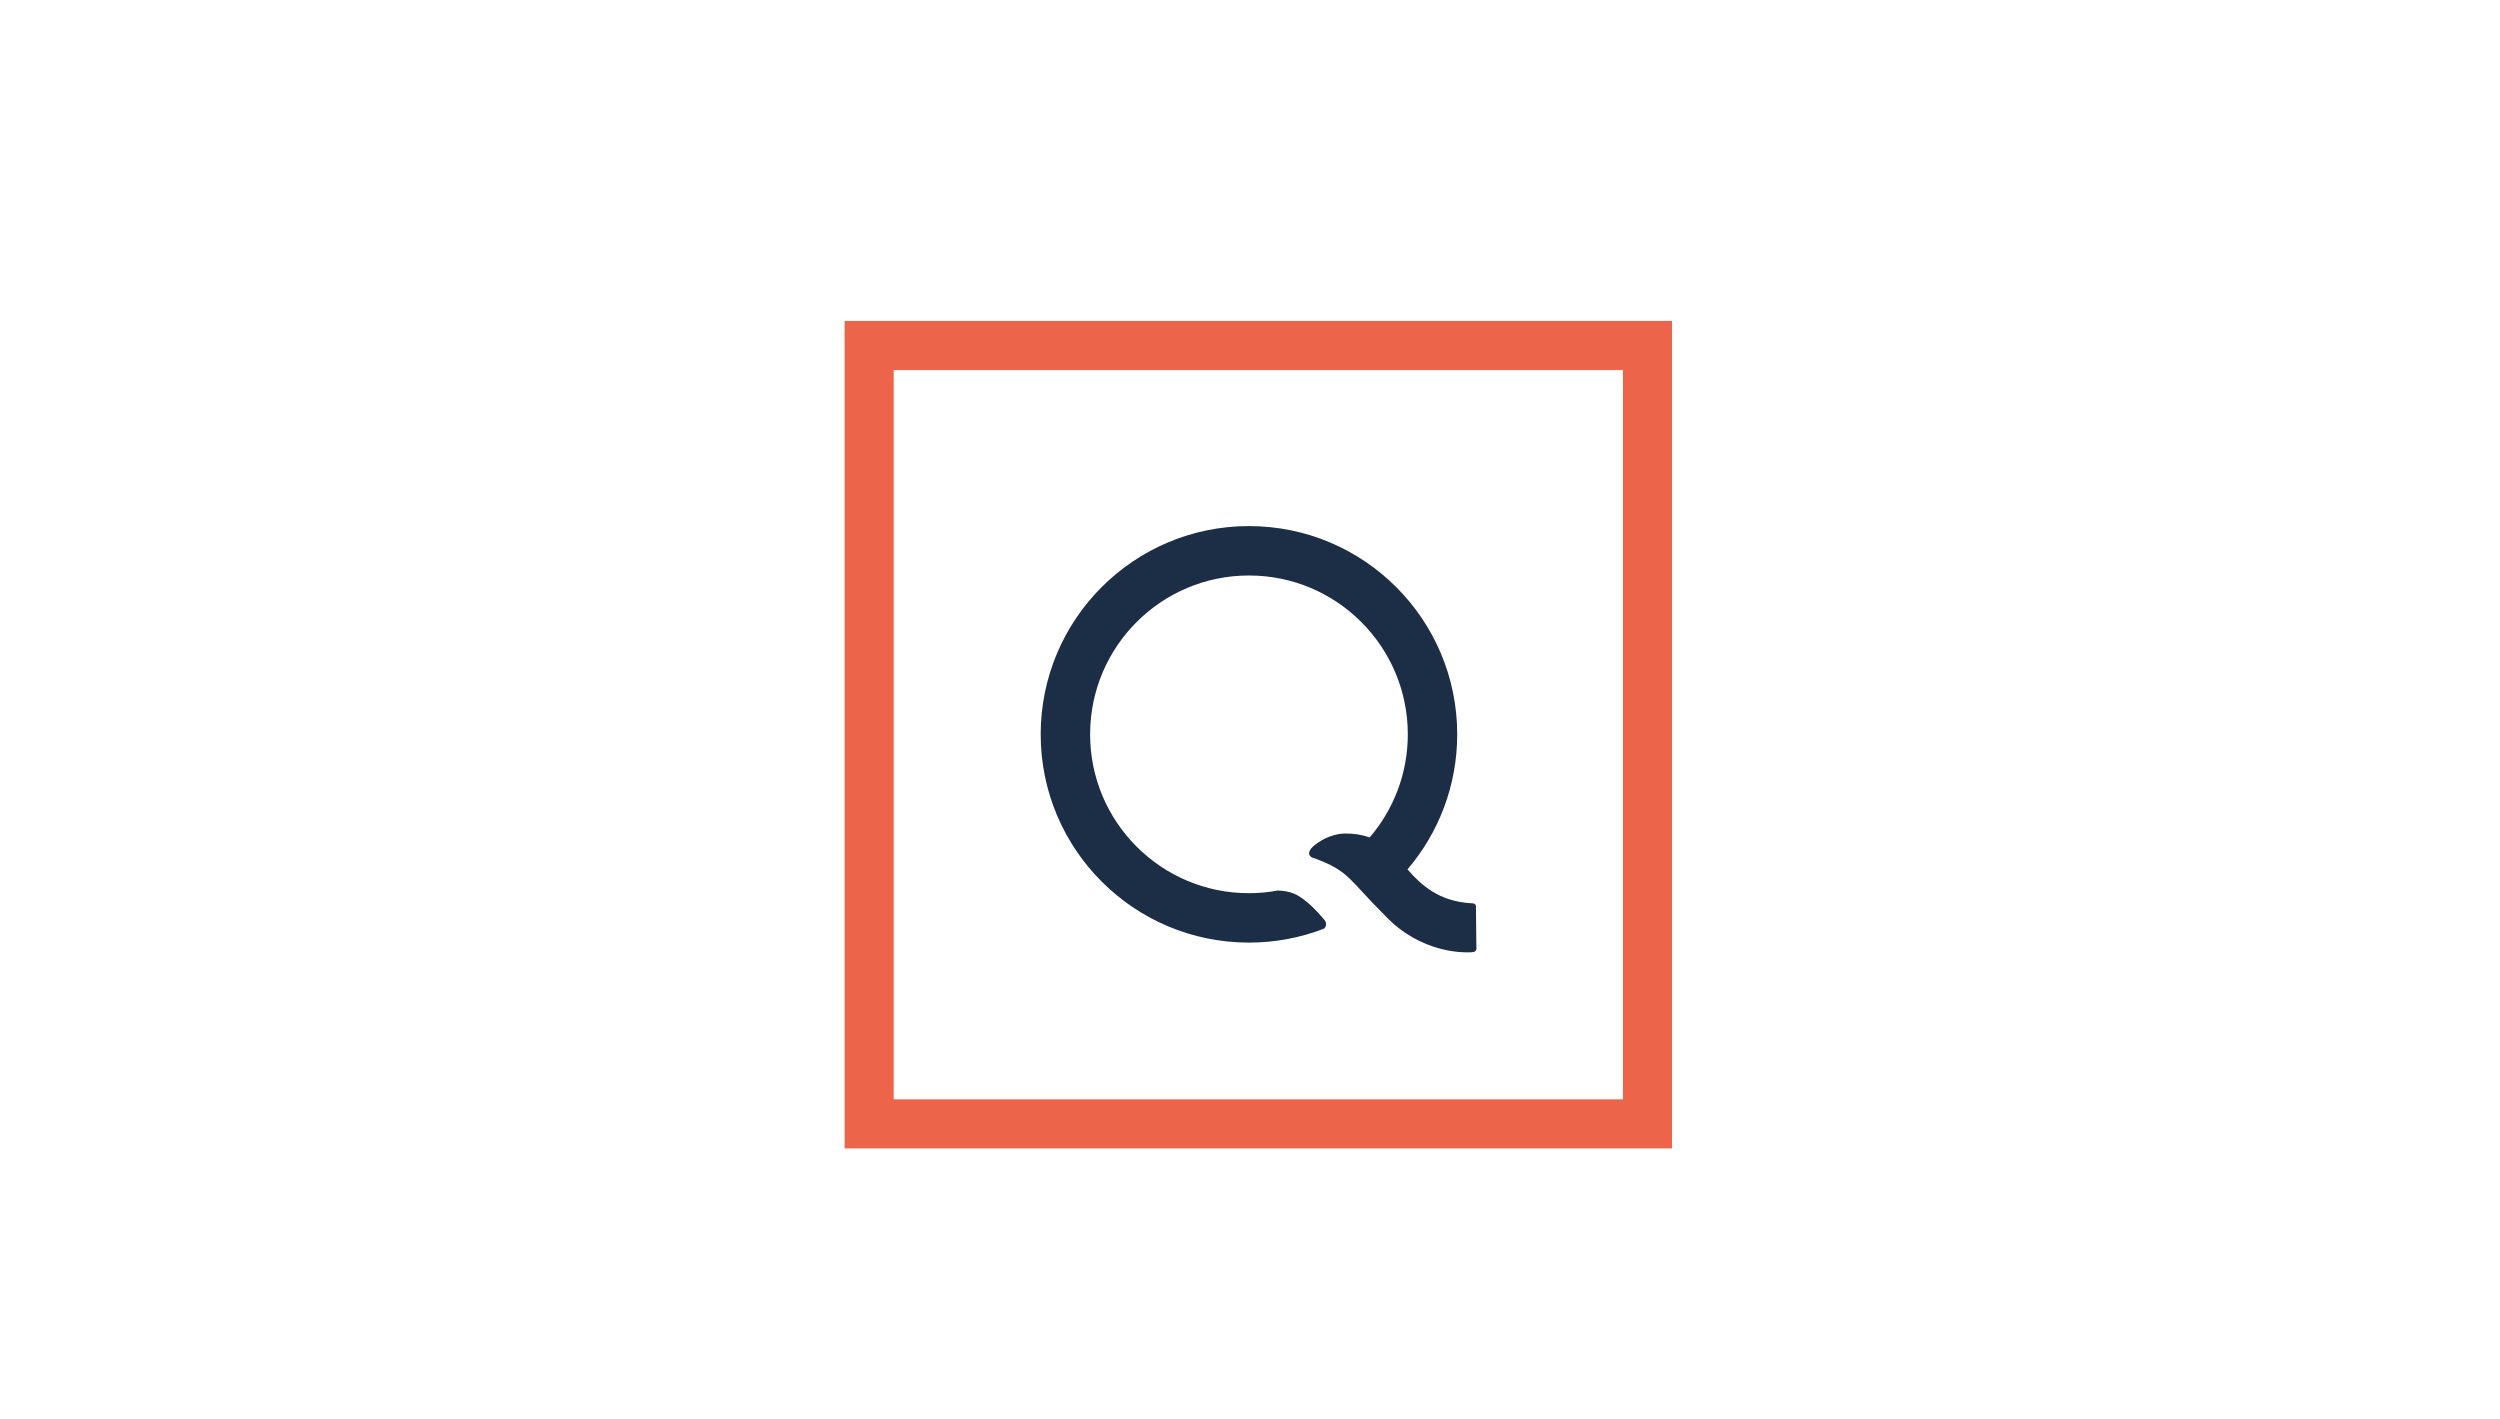<?xml version="1.0" encoding="UTF-8"?>
<svg width="148px" height="84px" viewBox="0 0 148 84" version="1.1" xmlns="http://www.w3.org/2000/svg" xmlns:xlink="http://www.w3.org/1999/xlink">
    <!-- Generator: Sketch 58 (84663) - https://sketch.com -->
    <title>QVC_SD</title>
    <desc>Created with Sketch.</desc>
    <g id="Website---Marketing" stroke="none" stroke-width="1" fill="none" fill-rule="evenodd">
        <g id="Website-Logos-SD" transform="translate(-19, -4332)">
            <g id="QVC_SD" transform="translate(19, 4332)">
                <g id="Logo" transform="translate(50, 19)">
                    <path d="M2.906,46.08 L46.08,46.08 L46.08,2.907 L2.906,2.907 L2.906,46.08 Z M0,48.986 L48.986,48.986 L48.986,0 L0,0 L0,48.986 Z" id="Fill-6" fill="#EC644A"></path>
                    <path d="M37.376,34.677 C37.376,34.677 37.402,34.462 37.117,34.473 C35.187,34.37 34.135,33.398 33.323,32.467 C35.159,30.315 36.267,27.523 36.267,24.473 C36.267,17.664 30.747,12.144 23.938,12.144 C17.129,12.144 11.609,17.664 11.609,24.473 C11.609,31.282 17.129,36.802 23.938,36.802 C25.493,36.802 26.981,36.513 28.351,35.988 C28.485,35.937 28.584,35.666 28.407,35.458 C27.907,34.873 27.546,34.514 27.113,34.197 C26.834,33.993 26.426,33.742 25.65,33.718 C25.095,33.821 24.523,33.877 23.938,33.877 C18.745,33.877 14.535,29.666 14.535,24.473 C14.535,19.279 18.745,15.069 23.938,15.069 C29.132,15.069 33.342,19.279 33.342,24.473 C33.342,26.805 32.49,28.935 31.084,30.579 C30.594,30.401 30.109,30.343 29.674,30.344 C28.708,30.348 27.984,30.889 27.726,31.119 C27.468,31.349 27.333,31.713 27.859,31.825 C29.907,32.597 29.822,33.047 31.97,35.177 C34.143,37.497 36.746,37.38 37.005,37.38 C37.265,37.38 37.402,37.315 37.402,37.176 C37.402,37.037 37.376,34.677 37.376,34.677" id="Fill-8" fill="#1B2E46"></path>
                </g>
            </g>
        </g>
    </g>
</svg>